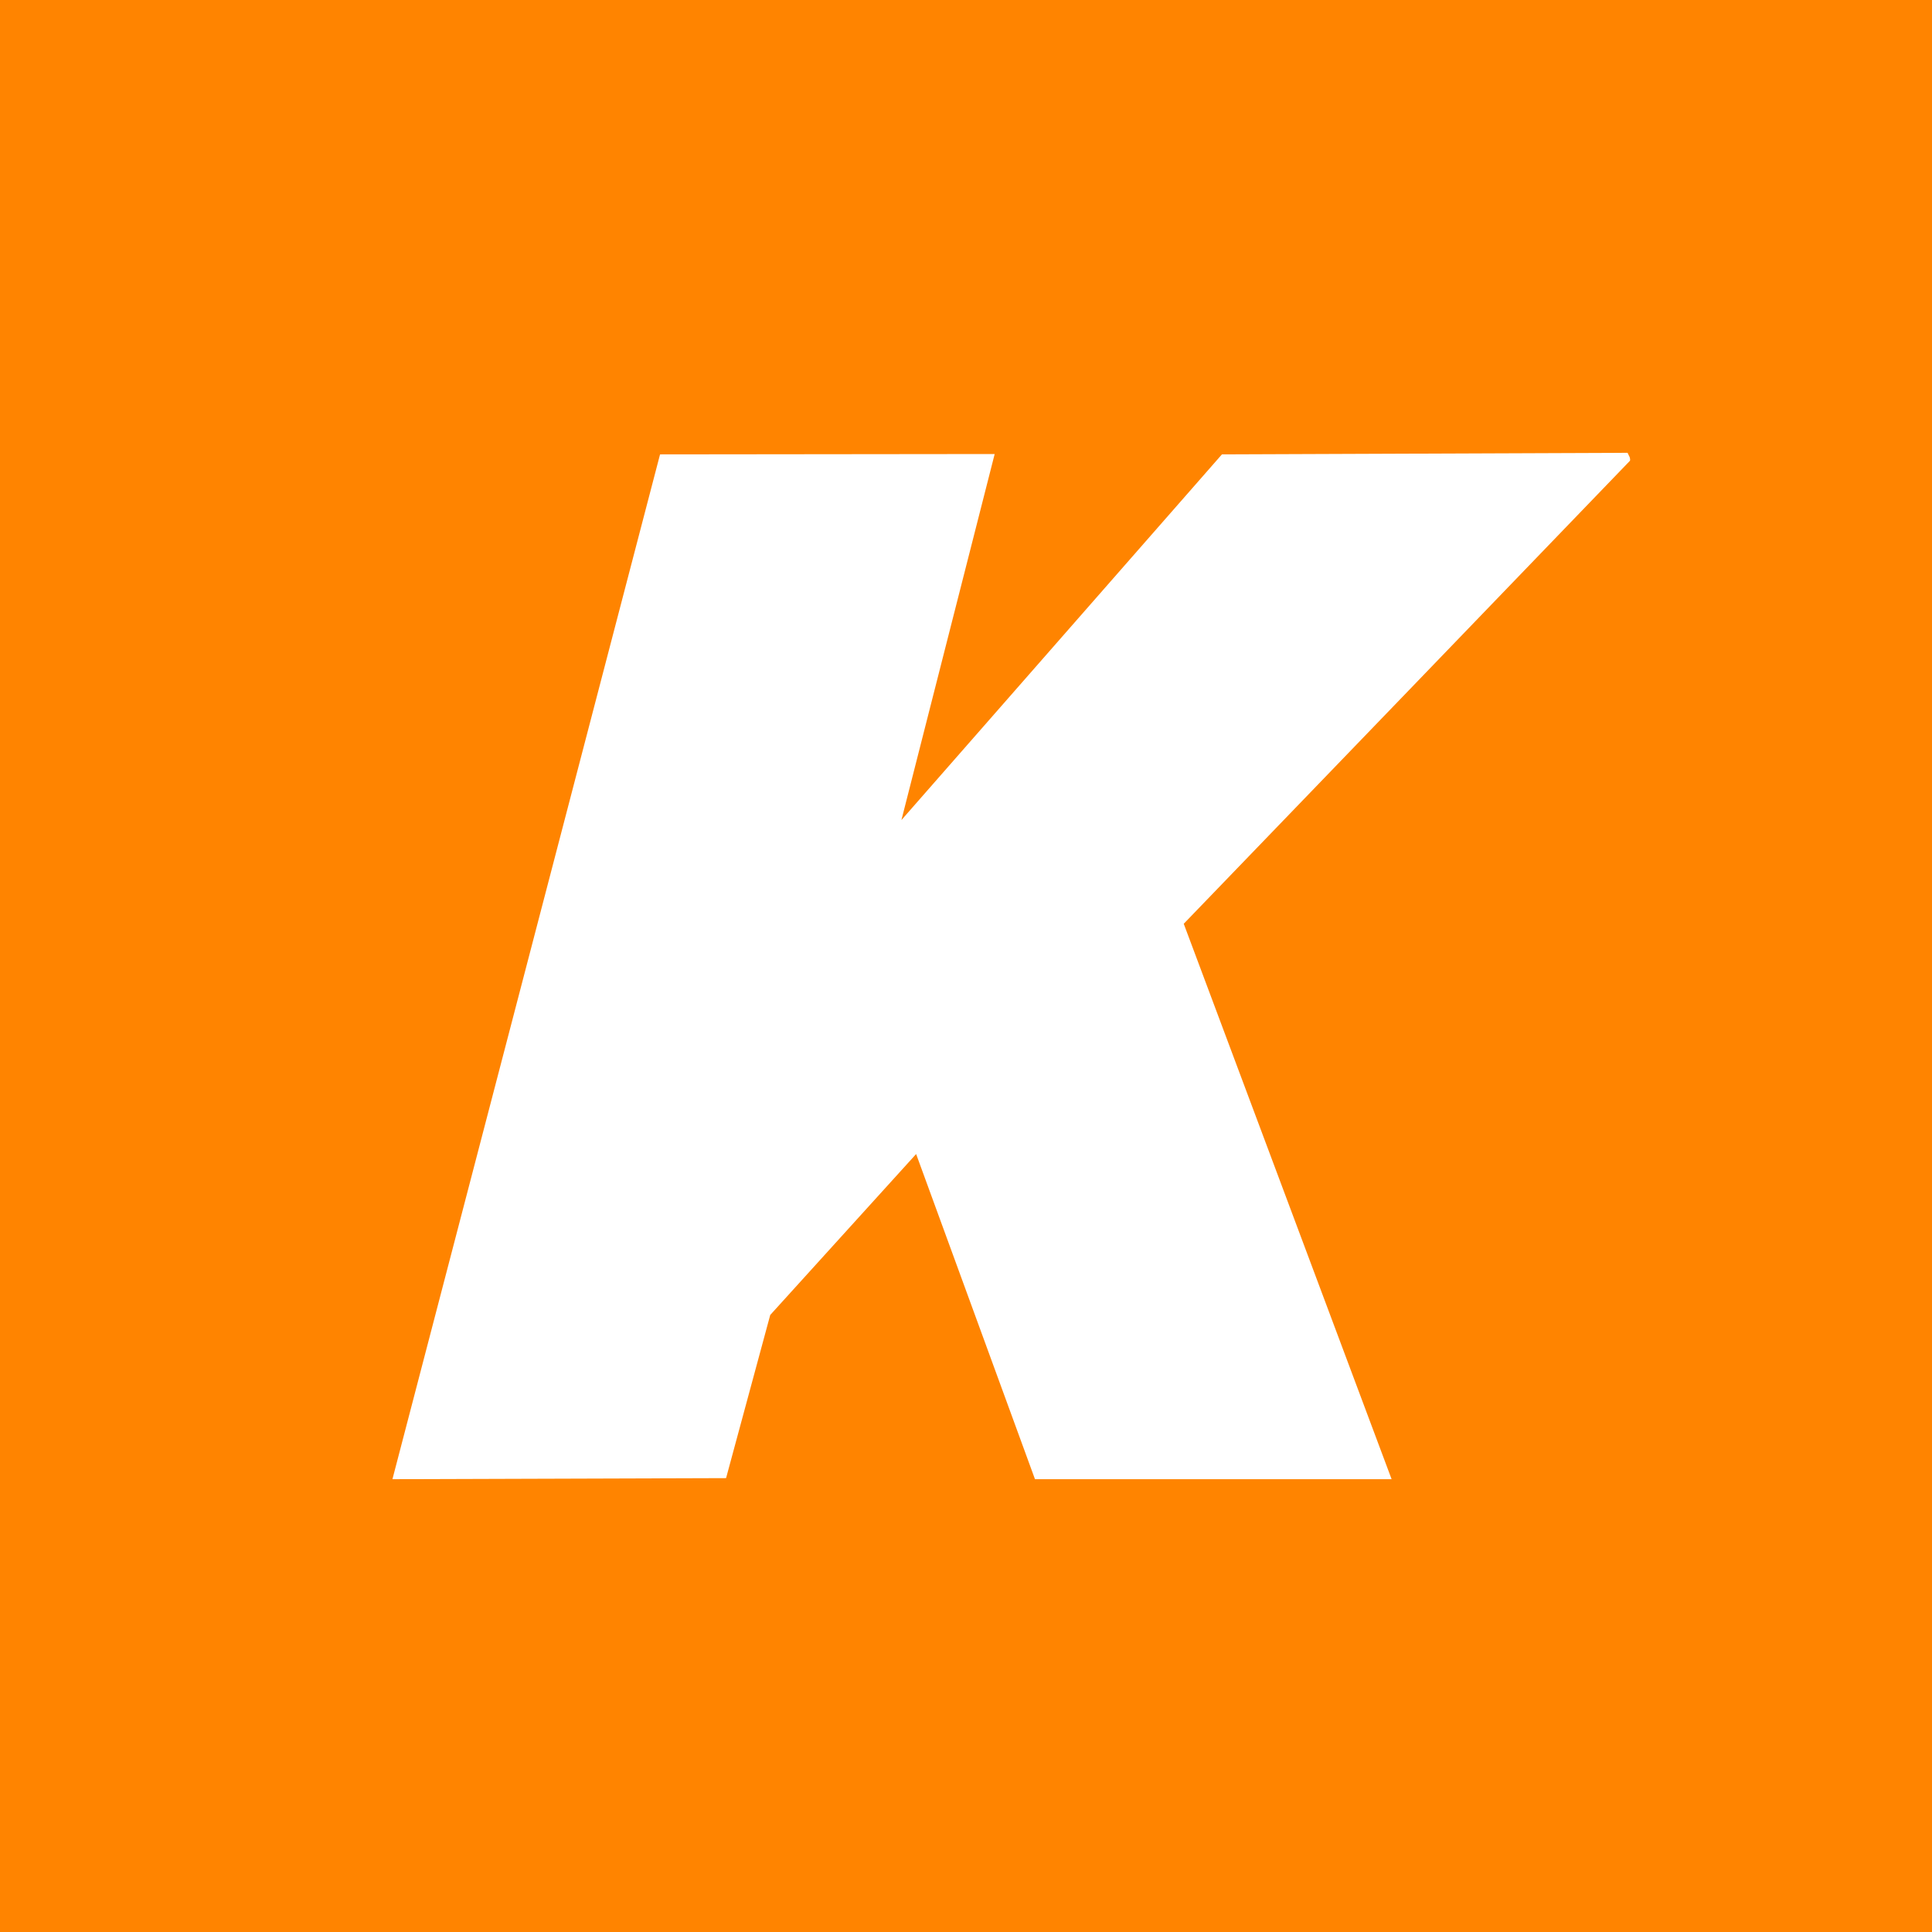 <svg width="64" height="64" viewBox="0 0 64 64" fill="none" xmlns="http://www.w3.org/2000/svg">
<rect width="64" height="64" fill="#FF8400"/>
<path d="M32.95 15.04L21.865 15.052L13 49L24.052 48.965L25.515 43.56L30.348 38.229L34.285 49H46.099L39.213 30.601C44.159 25.472 49.076 20.371 53.993 15.265C54.005 15.248 53.999 15.201 53.993 15.173C53.99 15.152 53.981 15.133 53.962 15.097C53.95 15.074 53.935 15.043 53.915 15L40.478 15.052L29.861 27.165L32.95 15.04Z" fill="white"/>
</svg>

